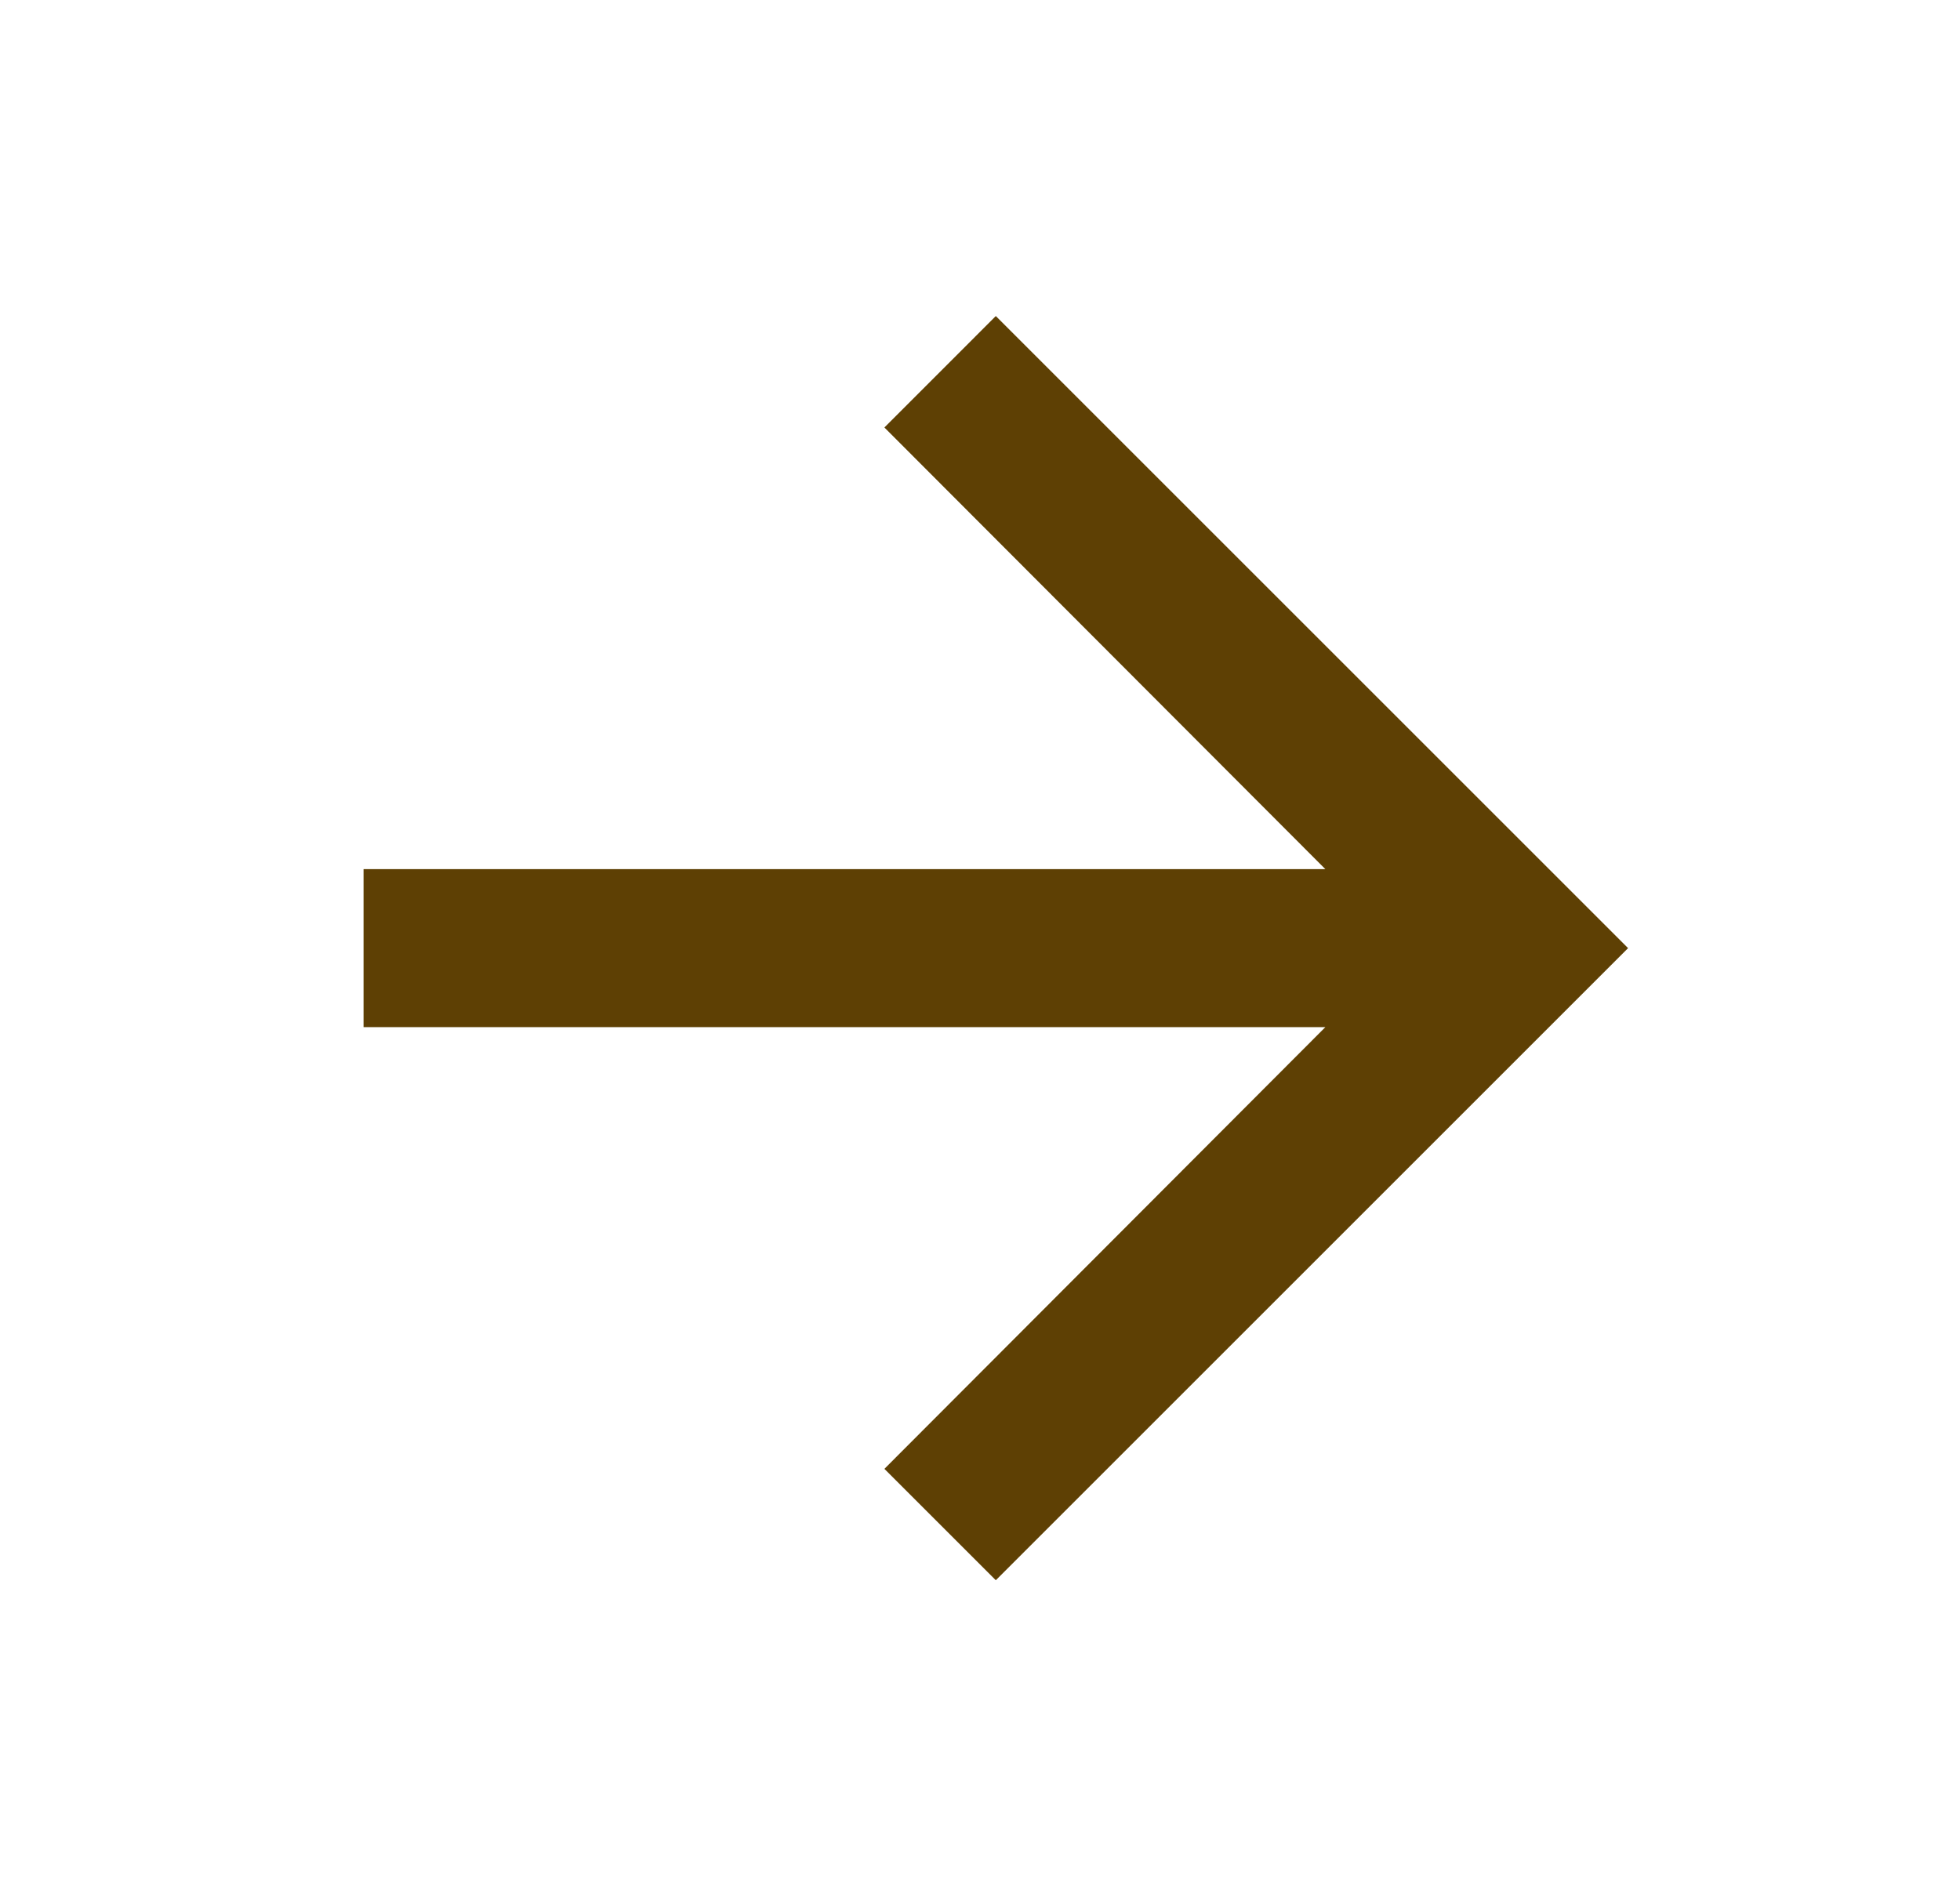 <svg width="31" height="30" viewBox="0 0 31 30" fill="none" xmlns="http://www.w3.org/2000/svg">
<g id="Arrow forward" clip-path="url(#clip0_6616_11633)">
<path id="Vector" d="M15.75 5L13.988 6.763L20.962 13.75H5.75V16.25H20.962L13.988 23.238L15.75 25L25.75 15L15.75 5Z" fill="#5E4004"/>
</g>
<defs>
<clipPath id="clip0_6616_11633">
<rect width="30" height="30" fill="white" transform="translate(0.75)"/>
</clipPath>
</defs>
</svg>
